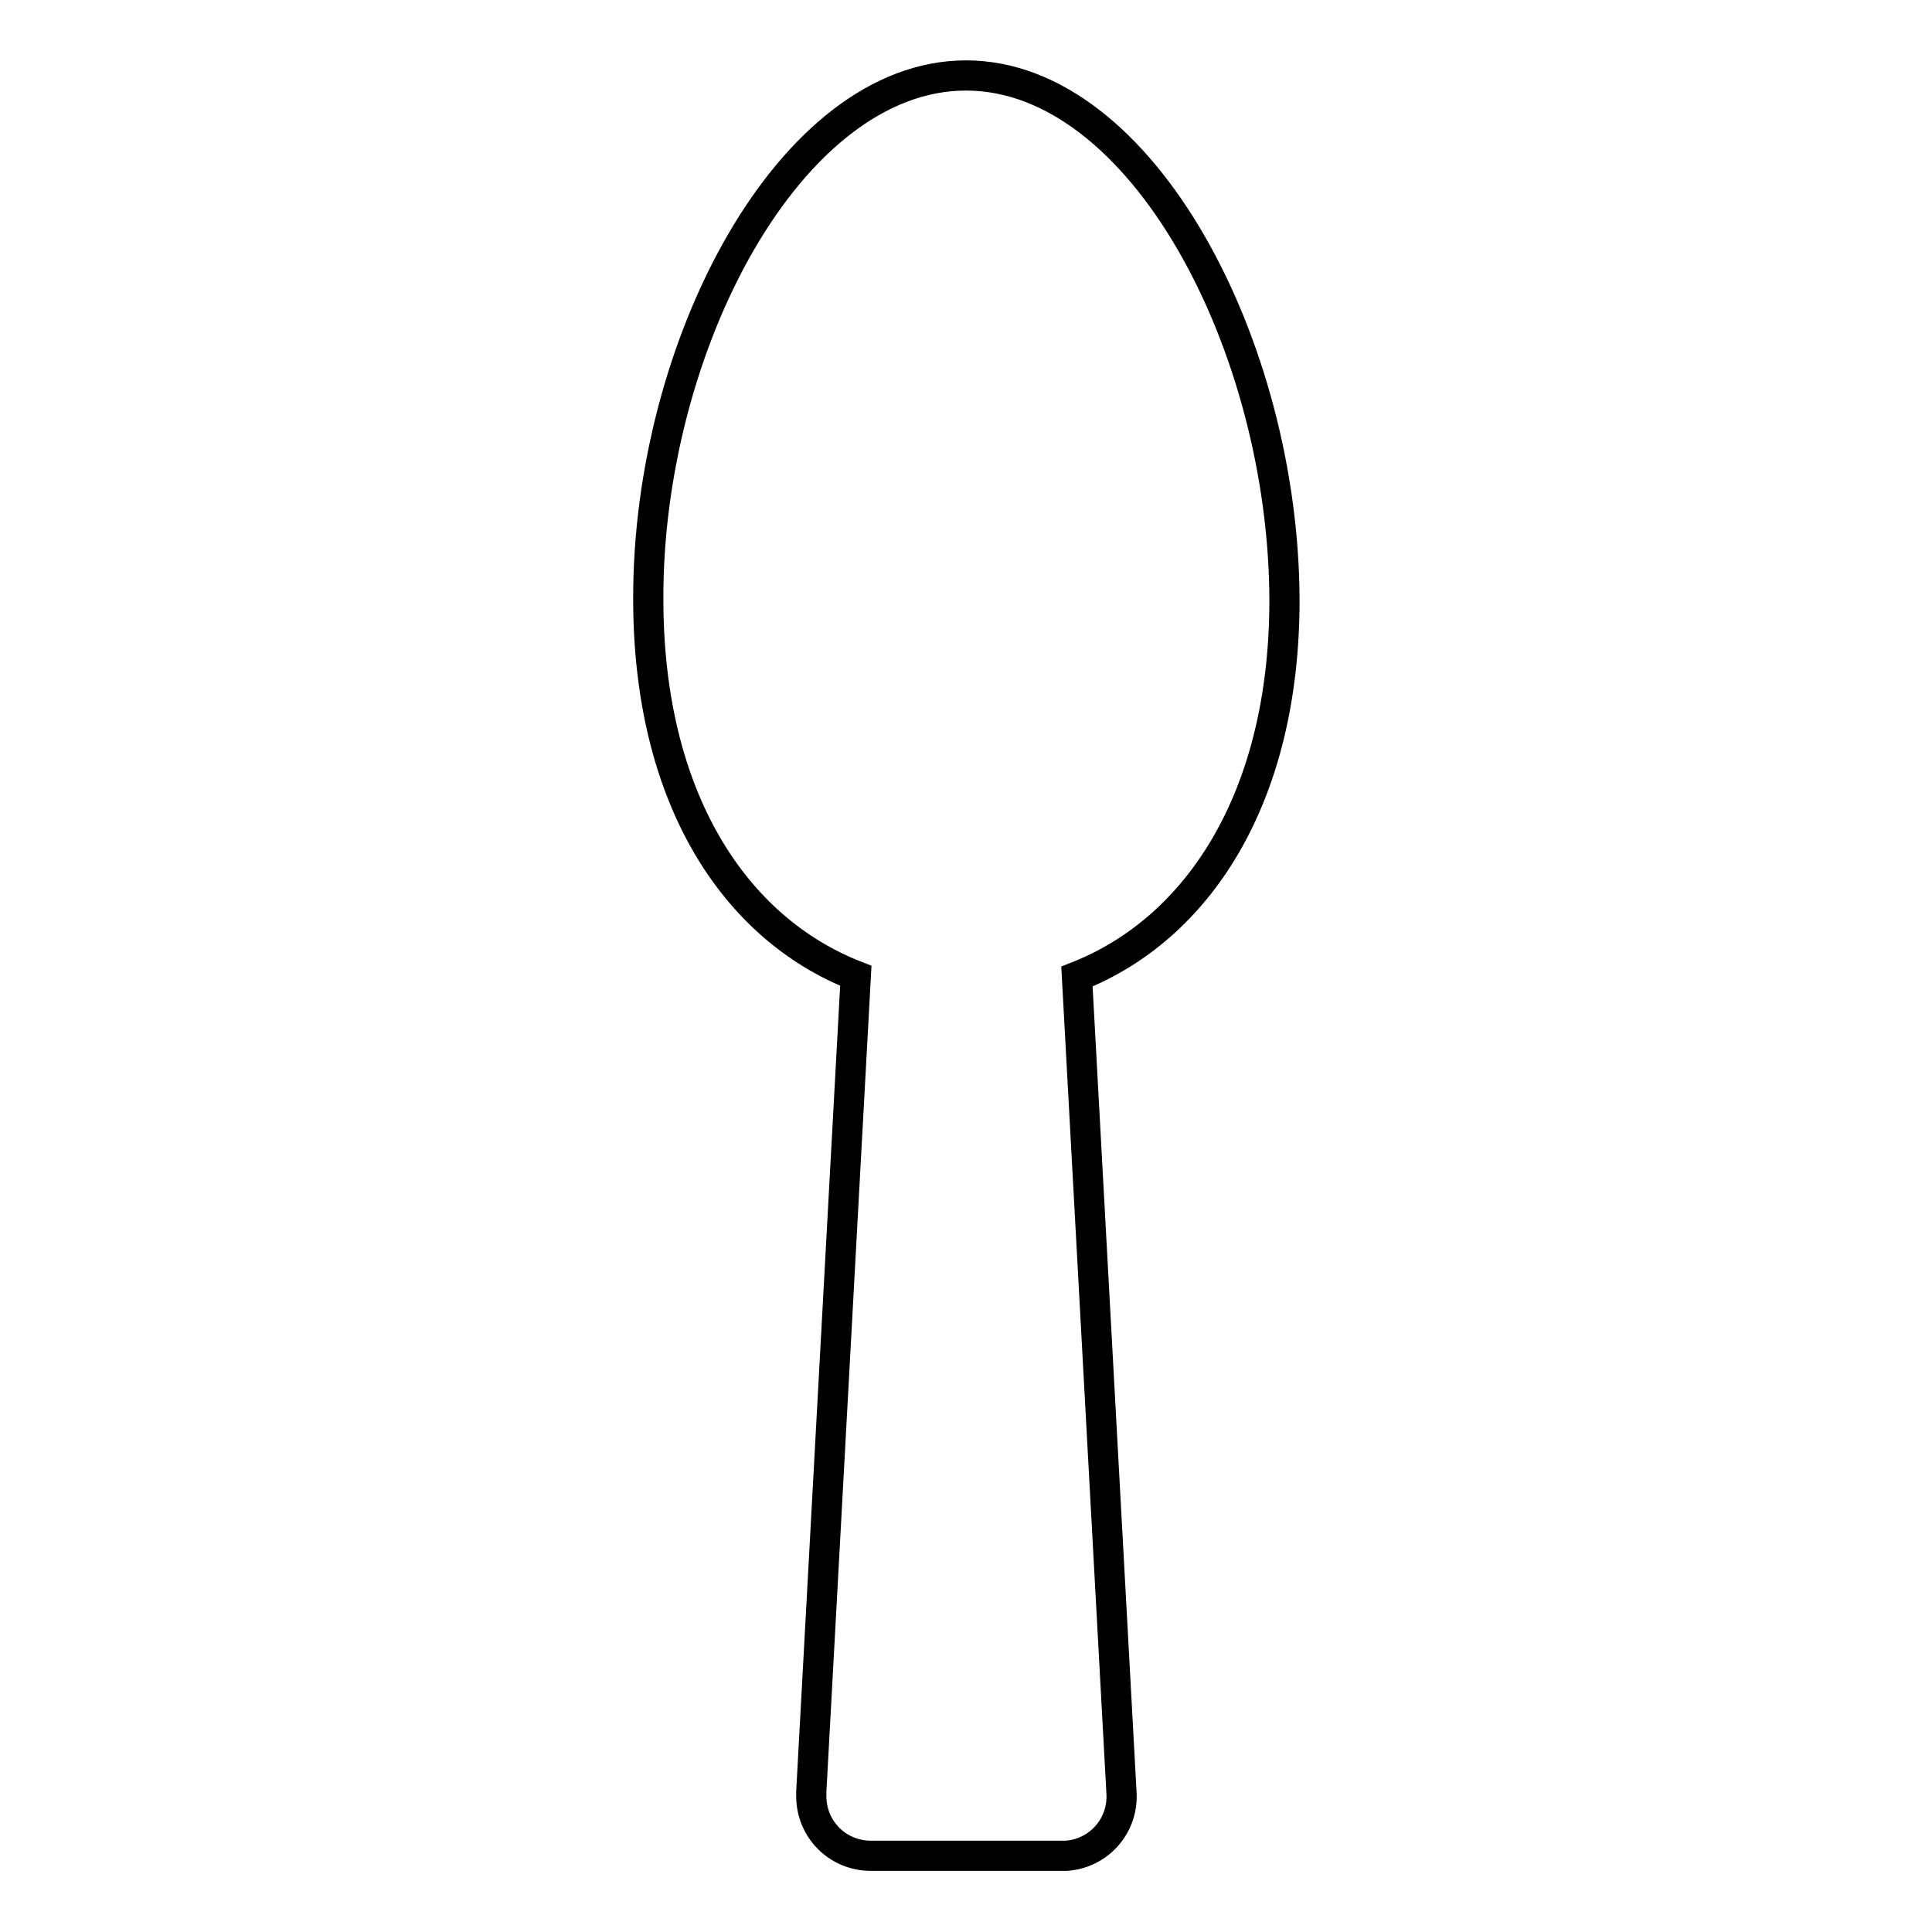 <?xml version="1.0" encoding="utf-8"?>
<!-- Svg Vector Icons : http://www.onlinewebfonts.com/icon -->
<!DOCTYPE svg PUBLIC "-//W3C//DTD SVG 1.1//EN" "http://www.w3.org/Graphics/SVG/1.1/DTD/svg11.dtd">
<svg version="1.1" xmlns="http://www.w3.org/2000/svg" xmlns:xlink="http://www.w3.org/1999/xlink" x="0px" y="0px" viewBox="0 0 256 256" enable-background="new 0 0 256 256" xml:space="preserve">
<g> <path stroke-width="4" fill-opacity="0" stroke="#000000"  d="M170.2,79.5c0,26.3-11.5,43.6-27.5,49.9l5.9,108.1c0.3,4.4-3,8.1-7.3,8.4c-0.2,0-0.4,0-0.6,0h-25.3 c-4.4,0-7.9-3.5-7.9-7.9c0-0.2,0-0.4,0-0.6l5.9-108.1c-16.1-6.3-27.5-23.6-27.5-49.9C85.8,45.8,104.7,10,128,10 C151.3,10,170.1,45.8,170.2,79.5L170.2,79.5z"/></g>
</svg>